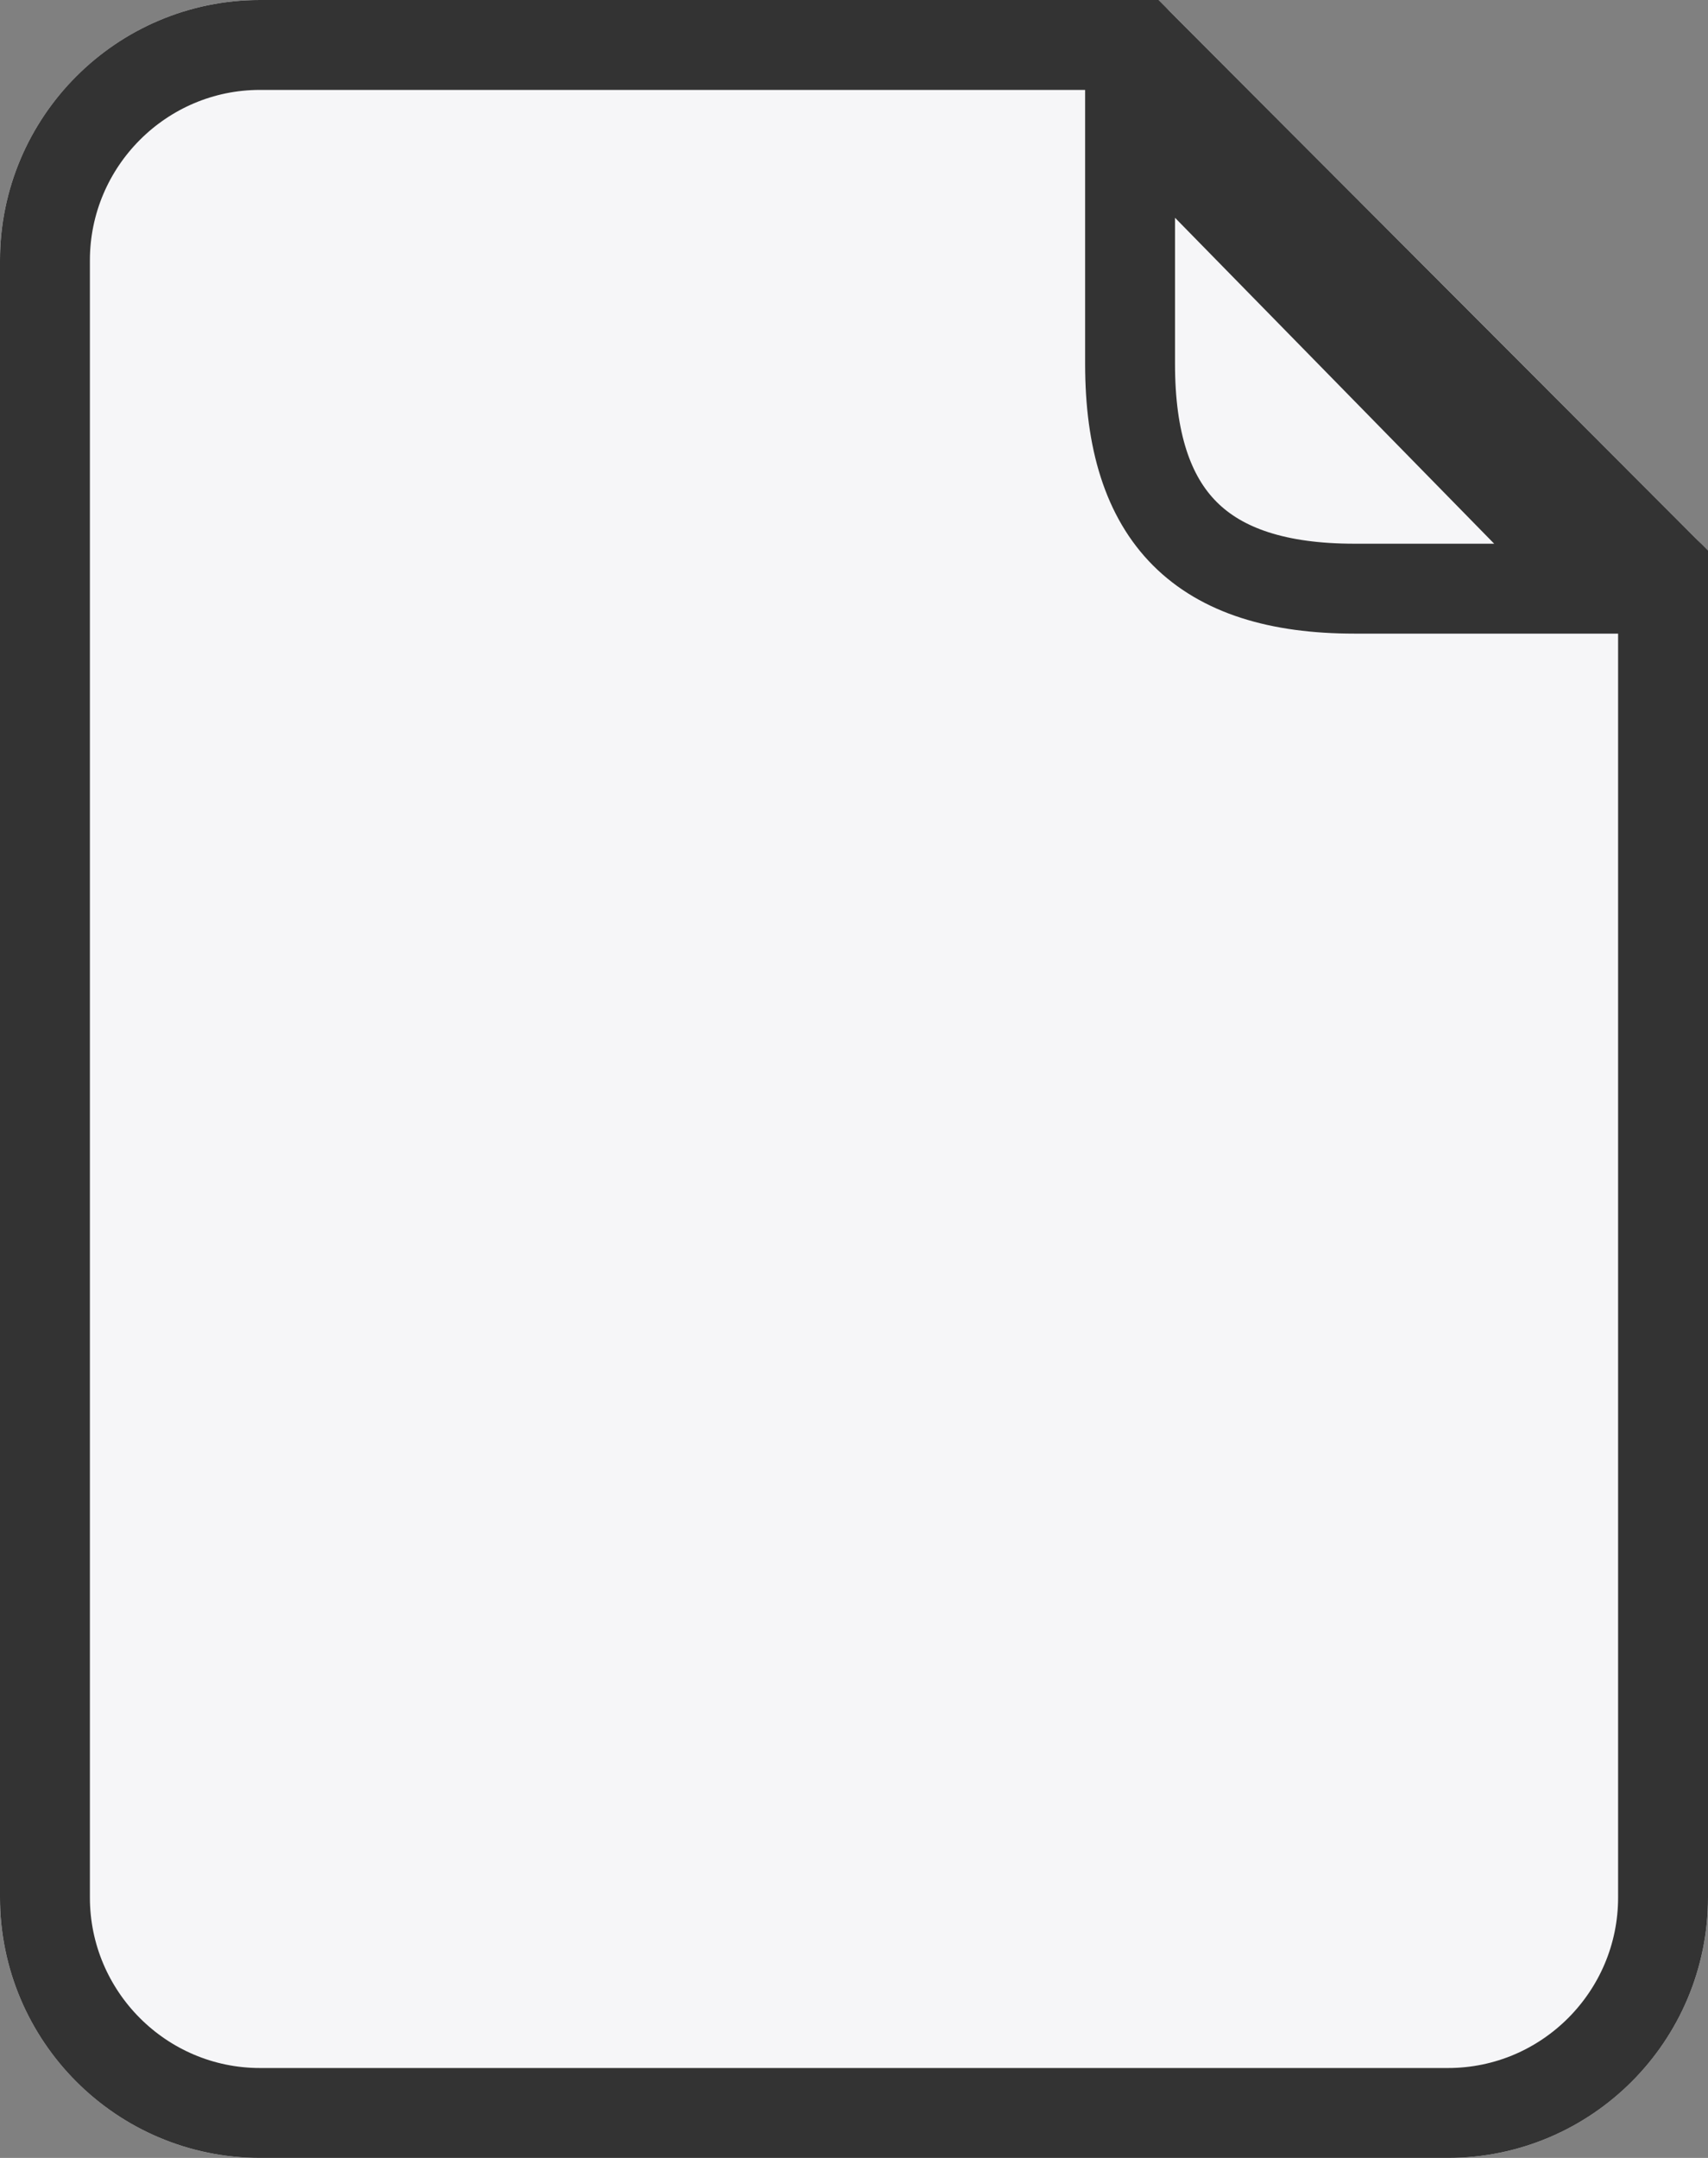 <?xml version="1.0" encoding="UTF-8"?>
<svg width="19px" height="24px" viewBox="0 0 19 24" version="1.1" xmlns="http://www.w3.org/2000/svg" xmlns:xlink="http://www.w3.org/1999/xlink">
    <rect x="0" y="0" width="19" height="24" fill="#808080" stroke="none"/>
    <!-- Generator: Sketch 49.1 (51147) - http://www.bohemiancoding.com/sketch -->
    <title>icon big / file</title>
    <desc>Created with Sketch.</desc>
    <defs>
        <path d="M2.892,24 C1.298,24 9.76996262e-14,22.701 9.76996262e-14,21.103 L9.76996262e-14,2.897 C9.76996262e-14,1.3 1.298,0 2.892,0 L12.716,0 C12.825,0 12.93,0.044 13.008,0.121 L18.879,6.002 C18.957,6.08 19,6.185 19,6.295 L19,11.825 C19,11.977 19,15.07 19,21.103 C19,22.701 17.703,24 16.108,24 L2.892,24 Z" id="path-1"></path>
    </defs>
    <g id="Main-Page-&amp;-Join-Member" stroke="none" stroke-width="1" fill="none" fill-rule="evenodd">
        <g id="global-compact---Popup-/-1280-(1170)" transform="translate(-196, -642)">
            <g id="popup" transform="translate(150, 232)">
                <g id="форма-обратной-связи" transform="translate(30, 90)">
                    <g id="кнопка" transform="translate(0, 308)">
                        <g id="Group-5-Copy">
                            <g id="icon-big-/-file" transform="translate(16, 12)">
                                <g id="Combined-Shape">
                                    <use fill="#F6F6F8" fill-rule="evenodd" xlink:href="#path-1"></use>
                                    <path stroke="#333333" stroke-width="1" d="M18.5,6.331 L12.679,0.5 L2.892,0.5 C1.574,0.5 0.5,1.576 0.5,2.897 L0.5,21.103 C0.5,22.425 1.574,23.5 2.892,23.5 L16.108,23.5 C17.427,23.5 18.5,22.425 18.5,21.103 C18.5,16.946 18.5,16.946 18.5,14.259 C18.5,12.307 18.5,12.307 18.5,11.825 L18.5,6.331 Z"></path>
                                </g>
                                <path d="M17.811,6.547 L12.571,1.197 C12.571,2.18 12.571,2.55 12.571,4.049 C12.571,5.749 13.363,6.547 15.068,6.547 C16.538,6.547 16.919,6.547 17.811,6.547 Z" id="Path-2" stroke="#333333" stroke-width="1"></path>
                            </g>
                        </g>
                    </g>
                </g>
            </g>
        </g>
    </g>
</svg>